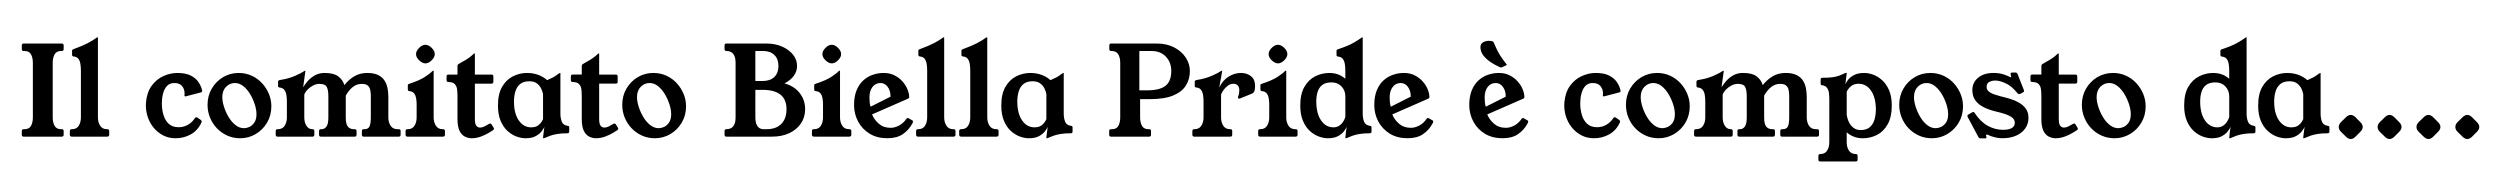 <svg version="1.1" viewBox="0.0 0.0 1288.667 100.0" fill="none" stroke="none" stroke-linecap="square" stroke-miterlimit="10" xmlns:xlink="http://www.w3.org/1999/xlink" xmlns="http://www.w3.org/2000/svg"><clipPath id="p.0"><path d="m0 0l1288.667 0l0 100.0l-1288.667 0l0 -100.0z" clip-rule="nonzero"/></clipPath><g clip-path="url(#p.0)"><path fill="#000000" fill-opacity="0.0" d="m0 0l1288.667 0l0 100.0l-1288.667 0z" fill-rule="evenodd"/><path fill="#000000" fill-opacity="0.0" d="m0 0l1300.661 0l0 96.945l-1300.661 0z" fill-rule="evenodd"/><path fill="#000000" d="m27.172 60.518q0 2.562 0.953 4.328q0.969 1.75 3.344 1.75l0.375 0q0.969 0 0.969 0.969l0 1.922q0 0.953 -0.969 0.953l-19.641 0q-0.969 0 -0.969 -0.953l0 -1.922q0 -0.969 0.969 -0.969l0.438 0q2.438 0 3.359 -1.75q0.938 -1.766 0.938 -4.328l0 -28.156q0 -2.562 -0.938 -4.312q-0.922 -1.766 -3.359 -1.766l-0.438 0q-0.969 0 -0.969 -0.969l0 -1.922q0 -0.953 0.969 -0.953l19.641 0q0.969 0 0.969 0.953l0 1.922q0 0.969 -0.969 0.969l-0.375 0q-2.375 0 -3.344 1.766q-0.953 1.75 -0.953 4.312l0 28.156zm28.157 6.078q0.969 0 0.969 0.969l0 1.922q0 0.953 -1.094 0.953l-18.109 0q-1.094 0 -1.094 -0.953l0 -1.922q0 -0.969 0.969 -0.969l0.125 0q2.375 0 3.484 -1.75q1.125 -1.766 1.125 -4.328l0 -24.0q0 -1.797 -0.234 -3.391q-0.219 -1.594 -0.984 -2.719q-0.766 -1.125 -2.562 -1.312q-0.766 -0.062 -0.766 -0.828l0 -2.188q0 -0.375 0.25 -0.5q0.266 -0.125 0.719 -0.328q4.531 -1.656 7.25 -3.094q2.734 -1.453 4.516 -2.797q0.125 -0.125 0.266 -0.125l0.188 0q0.125 0 0.125 0.125l0 41.094q0 2.562 1.156 4.359q1.156 1.781 3.516 1.781l0.188 0zm48.13 -4.797q0.516 0.391 0.516 0.828q0 0.125 -0.125 0.516q-1.859 4.094 -5.484 6.109q-3.609 2.016 -7.891 2.016q-3.594 0 -6.531 -1.562q-2.938 -1.562 -5.0 -4.188q-2.047 -2.625 -3.0 -5.891q-0.953 -3.266 -0.703 -6.719q0.453 -5.312 2.938 -8.703q2.5 -3.391 6.047 -4.984q3.562 -1.609 7.141 -1.609q4.234 0 6.844 1.281q2.625 1.281 4.031 3.328q1.422 2.047 1.922 4.281q0.062 0.25 0.062 0.453q0 0.516 -0.766 0.703l-7.359 1.922q-0.375 0.125 -0.578 0.125q-0.438 0 -0.438 -0.453q0 -0.25 0.031 -0.5q0.031 -0.266 0.031 -0.719q0 -2.047 -1.281 -3.641q-1.281 -1.594 -3.969 -1.594q-2.438 0 -3.844 1.531q-1.406 1.531 -2.016 3.938q-0.609 2.391 -0.609 5.016q0 3.141 0.828 5.953q0.844 2.812 2.719 4.578q1.891 1.766 5.156 1.766q2.562 0 4.734 -1.25q2.188 -1.25 3.594 -3.422q0.25 -0.453 0.766 -0.453q0.312 0 0.578 0.188l1.656 1.156zm19.589 -24.188q3.641 0 6.75 1.438q3.109 1.438 5.344 3.906q2.234 2.453 3.484 5.5q1.25 3.047 1.25 6.297q0 4.75 -2.234 8.5q-2.234 3.734 -5.891 5.875q-3.641 2.141 -7.938 2.141q-3.641 0 -6.719 -1.406q-3.078 -1.406 -5.344 -3.797q-2.266 -2.406 -3.516 -5.5q-1.25 -3.109 -1.25 -6.516q0 -4.672 2.172 -8.375q2.172 -3.719 5.812 -5.891q3.656 -2.172 8.078 -2.172zm2.75 28.469q1.219 0 2.688 -0.625q1.469 -0.641 2.594 -2.234q1.125 -1.609 1.125 -4.422q0 -2.25 -0.875 -4.969q-0.859 -2.719 -2.359 -5.25q-1.5 -2.531 -3.516 -4.156q-2.016 -1.625 -4.391 -1.625q-2.625 0 -4.547 1.953q-1.922 1.938 -1.922 5.328q0 2.188 0.859 4.938q0.875 2.75 2.375 5.281q1.5 2.531 3.547 4.156q2.062 1.625 4.422 1.625zm79.752 0.516q0.953 0 0.953 0.969l0 1.922q0 0.953 -0.953 0.953l-18.062 0q-0.953 0 -0.953 -0.953l0 -1.922q0 -0.969 0.953 -0.969l0.328 0q2.047 0 2.688 -1.5q0.641 -1.5 0.641 -4.578l0 -10.938q0 -1.734 -0.297 -3.172q-0.281 -1.438 -1.281 -2.297q-0.984 -0.875 -3.031 -0.875q-2.75 0 -4.828 1.734q-2.078 1.719 -3.484 4.344l0 11.203q0 3.516 1.109 4.797q1.125 1.281 2.984 1.281l0.5 0q0.969 0 0.969 0.969l0 1.922q0 0.953 -0.969 0.953l-17.406 0q-0.953 0 -0.953 -0.953l0 -1.922q0 -0.969 0.953 -0.969l0.453 0q1.344 0 2.359 -1.281q1.031 -1.281 1.031 -4.797l0 -10.938q0 -3.078 -0.797 -4.703q-0.797 -1.641 -3.812 -1.641q-1.594 0 -3.203 0.812q-1.594 0.797 -2.812 2.047q-1.219 1.234 -1.781 2.641l0 11.781q0 2.562 1.109 4.328q1.125 1.75 2.984 1.75l0.125 0q0.953 0 0.953 0.969l0 1.922q0 0.953 -0.953 0.953l-17.984 0q-0.969 0 -0.969 -0.953l0 -1.922q0 -0.969 0.969 -0.969l0.125 0q2.375 0 3.516 -1.75q1.156 -1.766 1.156 -4.328l0 -8.062q0 -1.734 -0.234 -3.328q-0.219 -1.594 -1.016 -2.719q-0.797 -1.125 -2.594 -1.312q-0.703 -0.062 -0.703 -0.828l0 -2.188q0 -0.625 0.906 -0.828q4.609 -0.703 7.891 -2.172q3.297 -1.469 4.578 -2.375q0.328 -0.25 0.516 -0.25l0.062 0q0.125 0 0.125 0.125q0 0.125 -0.062 0.516l-1.078 7.875q0.891 -1.469 2.359 -3.172q1.469 -1.703 3.641 -2.938q2.188 -1.25 5.062 -1.25q4.734 0 7.031 1.766q2.312 1.75 3.156 4.5q2.172 -2.812 5.078 -4.531q2.922 -1.734 6.688 -1.734q3.453 0 5.594 1.062q2.156 1.047 3.297 2.812q1.156 1.75 1.578 3.969q0.422 2.203 0.422 4.5l0 10.562q0 2.562 1.172 4.328q1.188 1.75 3.5 1.75l0.703 0zm22.835 0q0.969 0 0.969 0.969l0 1.922q0 0.953 -1.094 0.953l-18.109 0q-1.094 0 -1.094 -0.953l0 -1.922q0 -0.969 0.969 -0.969l0.125 0q2.375 0 3.484 -1.75q1.125 -1.766 1.125 -4.328l0 -6.781q0 -1.469 -0.234 -2.938q-0.219 -1.484 -0.984 -2.562q-0.766 -1.094 -2.562 -1.281q-0.766 -0.062 -0.766 -0.828l0 -2.188q0 -0.375 0.25 -0.531q0.266 -0.172 0.719 -0.297q5.047 -1.656 7.766 -3.422q2.719 -1.766 4.0 -3.109q0.125 -0.125 0.266 -0.125l0.188 0q0.125 0 0.125 0.125l0 23.875q0 2.562 1.156 4.359q1.156 1.781 3.516 1.781l0.188 0zm-9.141 -43.516q1.656 0 3.266 1.594q1.594 1.609 1.594 3.203q0 1.609 -1.594 3.203q-1.609 1.594 -3.266 1.594q-1.547 0 -3.203 -1.594q-1.594 -1.531 -1.594 -3.203q0 -1.594 1.594 -3.203q1.594 -1.594 3.203 -1.594zm35.194 42.75q0.188 0.25 0.188 0.578q0 0.391 -0.5 0.703l-1.922 1.219q-1.734 1.078 -4.172 2.016q-2.422 0.922 -4.859 0.922q-1.922 0 -3.625 -0.891q-1.688 -0.891 -2.719 -3.031q-1.016 -2.156 -1.016 -5.938l0 -11.828q0 -1.734 -0.188 -3.422q-0.188 -1.703 -1.188 -2.781q-0.984 -1.094 -3.297 -1.094q-0.953 0 -0.953 -0.969l0 -1.922q0 -0.953 0.953 -0.953l4.672 0l0 -4.281q0 -0.844 0.578 -1.156q1.406 -0.766 3.703 -2.141q2.312 -1.375 4.109 -3.172q0.125 -0.125 0.312 -0.125l0.125 0q0.141 0 0.141 0.188l0 10.688l8.562 0q0.969 0 0.969 0.953l0 2.766q0 0.953 -0.969 0.953l-8.562 0l0 18.297q0 2.5 0.766 3.438q0.766 0.922 1.922 0.922q1.078 0 2.297 -0.609q1.219 -0.609 2.234 -1.25q0.453 -0.25 0.719 -0.25q0.375 0 0.703 0.516l1.016 1.656zm34.431 -7.234q0 2.312 0.703 4.141q0.703 1.812 3.078 2.141q0.766 0.062 0.766 0.828l0 2.109q0 0.891 -0.953 0.891q-3.141 0 -5.219 0.359q-2.078 0.344 -3.594 0.891q-1.5 0.547 -2.969 1.188q-0.266 0.125 -0.453 0.125l-0.188 0q-0.125 0 -0.125 -0.25q0 -0.266 0.125 -1.25q0.125 -0.984 0.281 -2.234q0.172 -1.25 0.297 -2.156q-0.328 0.844 -1.391 2.25q-1.047 1.406 -3.062 2.531q-2.016 1.109 -5.281 1.109q-2.172 0 -4.641 -0.891q-2.453 -0.891 -4.641 -2.875q-2.172 -1.984 -3.547 -5.219q-1.375 -3.234 -1.375 -7.906q0 -5.953 2.141 -9.625q2.141 -3.688 5.562 -5.406q3.438 -1.734 7.266 -1.734q3.141 0 5.766 0.969q2.625 0.953 4.609 2.734q1.656 -0.703 2.844 -1.312q1.188 -0.609 2.016 -1.25q0.328 -0.25 0.672 -0.5q0.359 -0.266 0.797 -0.516q0.203 -0.125 0.328 -0.125l0.062 0q0.125 0 0.125 0.125l0 20.859zm-8.953 -10.047q-0.203 -1.281 -0.938 -2.844q-0.734 -1.562 -2.203 -2.688q-1.469 -1.125 -3.969 -1.125q-3.078 0 -4.812 1.516q-1.719 1.5 -2.391 3.875q-0.672 2.359 -0.672 5.047q0 6.141 2.469 9.734q2.469 3.578 6.375 3.578q2.297 0 3.609 -0.984q1.312 -1.0 1.891 -2.016q0.578 -1.031 0.641 -1.234l0 -12.859zm38.586 17.281q0.188 0.25 0.188 0.578q0 0.391 -0.5 0.703l-1.922 1.219q-1.734 1.078 -4.172 2.016q-2.422 0.922 -4.859 0.922q-1.922 0 -3.625 -0.891q-1.688 -0.891 -2.719 -3.031q-1.016 -2.156 -1.016 -5.938l0 -11.828q0 -1.734 -0.188 -3.422q-0.188 -1.703 -1.188 -2.781q-0.984 -1.094 -3.297 -1.094q-0.953 0 -0.953 -0.969l0 -1.922q0 -0.953 0.953 -0.953l4.672 0l0 -4.281q0 -0.844 0.578 -1.156q1.406 -0.766 3.703 -2.141q2.312 -1.375 4.109 -3.172q0.125 -0.125 0.312 -0.125l0.125 0q0.141 0 0.141 0.188l0 10.688l8.562 0q0.969 0 0.969 0.953l0 2.766q0 0.953 -0.969 0.953l-8.562 0l0 18.297q0 2.5 0.766 3.438q0.766 0.922 1.922 0.922q1.078 0 2.297 -0.609q1.219 -0.609 2.234 -1.25q0.453 -0.25 0.719 -0.25q0.375 0 0.703 0.516l1.016 1.656zm18.306 -28.219q3.641 0 6.75 1.438q3.109 1.438 5.344 3.906q2.234 2.453 3.484 5.5q1.25 3.047 1.25 6.297q0 4.75 -2.234 8.5q-2.234 3.734 -5.891 5.875q-3.641 2.141 -7.938 2.141q-3.641 0 -6.719 -1.406q-3.078 -1.406 -5.344 -3.797q-2.266 -2.406 -3.516 -5.5q-1.25 -3.109 -1.25 -6.516q0 -4.672 2.172 -8.375q2.172 -3.719 5.812 -5.891q3.656 -2.172 8.078 -2.172zm2.75 28.469q1.219 0 2.688 -0.625q1.469 -0.641 2.594 -2.234q1.125 -1.609 1.125 -4.422q0 -2.25 -0.875 -4.969q-0.859 -2.719 -2.359 -5.25q-1.5 -2.531 -3.516 -4.156q-2.016 -1.625 -4.391 -1.625q-2.625 0 -4.547 1.953q-1.922 1.938 -1.922 5.328q0 2.188 0.859 4.938q0.875 2.75 2.375 5.281q1.5 2.531 3.547 4.156q2.062 1.625 4.422 1.625zm55.486 -43.641q4.484 0 8.031 1.547q3.562 1.531 5.672 4.156q2.109 2.609 2.109 5.875q0 2.766 -1.672 5.062q-1.656 2.297 -4.797 3.906q5.0 1.406 7.812 4.969q2.812 3.547 2.812 8.344q0 4.156 -2.172 7.359q-2.172 3.203 -6.016 5.0q-3.844 1.781 -8.891 1.781l-23.5 0q-0.953 0 -0.953 -0.953l0 -1.922q0 -0.969 0.953 -0.969q4.734 0 4.734 -6.078l0 -28.156q0 -6.078 -4.734 -6.078q-0.953 0 -0.953 -0.969l0 -1.922q0 -0.953 0.953 -0.953l20.609 0zm-2.047 19.328q3.969 0 6.109 -2.047q2.156 -2.047 2.156 -5.703q0 -3.641 -2.125 -5.688q-2.109 -2.047 -5.875 -2.047l-3.906 0l0 15.484l3.641 0zm2.172 24.828q4.875 0 7.562 -2.719q2.688 -2.719 2.688 -7.578q0 -9.984 -12.359 -9.984l-3.703 0l0 14.203q0 2.953 1.078 4.516q1.094 1.562 3.141 1.562l1.594 0zm42.688 0q0.969 0 0.969 0.969l0 1.922q0 0.953 -1.094 0.953l-18.109 0q-1.094 0 -1.094 -0.953l0 -1.922q0 -0.969 0.969 -0.969l0.125 0q2.375 0 3.484 -1.75q1.125 -1.766 1.125 -4.328l0 -6.781q0 -1.469 -0.234 -2.938q-0.219 -1.484 -0.984 -2.562q-0.766 -1.094 -2.562 -1.281q-0.766 -0.062 -0.766 -0.828l0 -2.188q0 -0.375 0.25 -0.531q0.266 -0.172 0.719 -0.297q5.047 -1.656 7.766 -3.422q2.719 -1.766 4.0 -3.109q0.125 -0.125 0.266 -0.125l0.188 0q0.125 0 0.125 0.125l0 23.875q0 2.562 1.156 4.359q1.156 1.781 3.516 1.781l0.188 0zm-9.141 -43.516q1.656 0 3.266 1.594q1.594 1.609 1.594 3.203q0 1.609 -1.594 3.203q-1.609 1.594 -3.266 1.594q-1.547 0 -3.203 -1.594q-1.594 -1.531 -1.594 -3.203q0 -1.594 1.594 -3.203q1.594 -1.594 3.203 -1.594zm20.798 35.906q1.078 2.688 3.484 4.797q2.406 2.109 6.109 2.109q2.047 0 4.281 -1.141q2.25 -1.156 3.906 -3.594q0.203 -0.312 0.516 -0.312q0.328 0 0.672 0.188q0.359 0.188 1.891 1.094q0.25 0.188 0.25 0.5q0 0.453 -0.375 1.094q-1.797 3.328 -4.875 5.438q-3.062 2.109 -7.984 2.109q-5.312 0 -9.156 -2.359q-3.844 -2.375 -5.922 -6.281q-2.078 -3.906 -2.078 -8.5q0 -4.422 1.312 -7.594q1.312 -3.172 3.484 -5.109q2.172 -1.953 4.891 -2.875q2.734 -0.938 5.547 -0.938q3.203 0 5.625 1.25q2.438 1.234 4.125 3.156q1.703 1.922 2.562 4.078q0.875 2.141 0.875 3.984q0 0.516 -0.578 0.781l-18.562 8.125zm9.531 -9.156q0 -3.078 -1.469 -5.047q-1.469 -1.984 -3.719 -1.984q-2.625 0 -4.156 2.078q-1.531 2.078 -1.531 5.203q0 0.969 0.094 2.375q0.094 1.406 0.484 2.562l10.297 -5.188zm32.507 16.766q0.969 0 0.969 0.969l0 1.922q0 0.953 -1.094 0.953l-18.109 0q-1.094 0 -1.094 -0.953l0 -1.922q0 -0.969 0.969 -0.969l0.125 0q2.375 0 3.484 -1.75q1.125 -1.766 1.125 -4.328l0 -24.0q0 -1.797 -0.234 -3.391q-0.219 -1.594 -0.984 -2.719q-0.766 -1.125 -2.562 -1.312q-0.766 -0.062 -0.766 -0.828l0 -2.188q0 -0.375 0.25 -0.5q0.266 -0.125 0.719 -0.328q4.531 -1.656 7.25 -3.094q2.734 -1.453 4.516 -2.797q0.125 -0.125 0.266 -0.125l0.188 0q0.125 0 0.125 0.125l0 41.094q0 2.562 1.156 4.359q1.156 1.781 3.516 1.781l0.188 0zm22.208 0q0.969 0 0.969 0.969l0 1.922q0 0.953 -1.094 0.953l-18.109 0q-1.094 0 -1.094 -0.953l0 -1.922q0 -0.969 0.969 -0.969l0.125 0q2.375 0 3.484 -1.75q1.125 -1.766 1.125 -4.328l0 -24.0q0 -1.797 -0.234 -3.391q-0.219 -1.594 -0.984 -2.719q-0.766 -1.125 -2.562 -1.312q-0.766 -0.062 -0.766 -0.828l0 -2.188q0 -0.375 0.25 -0.5q0.266 -0.125 0.719 -0.328q4.531 -1.656 7.25 -3.094q2.734 -1.453 4.516 -2.797q0.125 -0.125 0.266 -0.125l0.188 0q0.125 0 0.125 0.125l0 41.094q0 2.562 1.156 4.359q1.156 1.781 3.516 1.781l0.188 0zm34.564 -8.0q0 2.312 0.703 4.141q0.703 1.812 3.078 2.141q0.766 0.062 0.766 0.828l0 2.109q0 0.891 -0.953 0.891q-3.141 0 -5.219 0.359q-2.078 0.344 -3.594 0.891q-1.5 0.547 -2.969 1.188q-0.266 0.125 -0.453 0.125l-0.188 0q-0.125 0 -0.125 -0.25q0 -0.266 0.125 -1.25q0.125 -0.984 0.281 -2.234q0.172 -1.25 0.297 -2.156q-0.328 0.844 -1.391 2.25q-1.047 1.406 -3.062 2.531q-2.016 1.109 -5.281 1.109q-2.172 0 -4.641 -0.891q-2.453 -0.891 -4.641 -2.875q-2.172 -1.984 -3.547 -5.219q-1.375 -3.234 -1.375 -7.906q0 -5.953 2.141 -9.625q2.141 -3.688 5.562 -5.406q3.438 -1.734 7.266 -1.734q3.141 0 5.766 0.969q2.625 0.953 4.609 2.734q1.656 -0.703 2.844 -1.312q1.188 -0.609 2.016 -1.25q0.328 -0.25 0.672 -0.5q0.359 -0.266 0.797 -0.516q0.203 -0.125 0.328 -0.125l0.062 0q0.125 0 0.125 0.125l0 20.859zm-8.953 -10.047q-0.203 -1.281 -0.938 -2.844q-0.734 -1.562 -2.203 -2.688q-1.469 -1.125 -3.969 -1.125q-3.078 0 -4.812 1.516q-1.719 1.5 -2.391 3.875q-0.672 2.359 -0.672 5.047q0 6.141 2.469 9.734q2.469 3.578 6.375 3.578q2.297 0 3.609 -0.984q1.312 -1.0 1.891 -2.016q0.578 -1.031 0.641 -1.234l0 -12.859zm48.319 11.969q0 2.562 0.953 4.328q0.969 1.75 3.328 1.75l0.391 0q0.953 0 0.953 0.969l0 1.922q0 0.953 -0.953 0.953l-19.656 0q-0.953 0 -0.953 -0.953l0 -1.922q0 -0.969 0.953 -0.969l0.453 0q2.438 0 3.359 -1.75q0.922 -1.766 0.922 -4.328l0 -28.156q0 -2.625 -1.0 -4.344q-0.984 -1.734 -3.594 -1.734l-0.078 0q-0.953 0 -0.953 -0.969l0 -1.922q0 -0.953 0.953 -0.953l23.5 0q5.172 0 9.016 2.016q3.844 2.016 5.953 5.25q2.109 3.234 2.109 6.875q0 4.094 -1.984 7.391q-1.984 3.297 -6.531 5.219q-4.531 1.922 -12.344 1.922l-4.797 0l0 9.406zm3.703 -13.953q6.406 0 9.375 -2.328q2.984 -2.344 2.984 -7.656q0 -4.406 -2.75 -7.344q-2.75 -2.953 -7.562 -2.953l-6.141 0l0 20.281l4.094 0zm37.059 -1.406q1.734 -3.703 4.797 -5.625q3.078 -1.922 6.469 -1.922q3.016 0 5.125 1.672q2.109 1.656 2.109 4.922q0 1.406 -0.266 2.5q-0.25 1.078 -1.406 1.594l-6.016 2.422q-0.375 0.141 -0.562 0.141q-0.578 0 -0.578 -0.578q0 -0.203 0.125 -0.578q0.375 -0.891 0.469 -1.719q0.109 -0.844 0.109 -1.484q0 -1.719 -0.875 -2.516q-0.859 -0.812 -2.141 -0.812q-1.469 0 -2.75 0.906q-1.281 0.891 -2.25 2.172q-0.953 1.281 -1.391 2.484l0 11.781q0 2.562 1.141 4.328q1.156 1.75 3.531 1.75l0.125 0q0.953 0 0.953 0.969l0 1.922q0 0.953 -0.953 0.953l-18.625 0q-0.969 0 -0.969 -0.953l0 -1.922q0 -0.969 0.969 -0.969l0.125 0q2.375 0 3.516 -1.75q1.156 -1.766 1.156 -4.328l0 -8.062q0 -1.734 -0.234 -3.328q-0.219 -1.594 -0.984 -2.719q-0.766 -1.125 -2.562 -1.312q-0.766 -0.062 -0.766 -0.828l0 -2.188q0 -0.625 0.969 -0.828q4.547 -0.703 7.969 -2.234q3.422 -1.531 4.641 -2.438q0.188 -0.125 0.312 -0.125l0.125 0q0.125 0 0.125 0.125q0 0.062 -0.156 0.969q-0.156 0.891 -0.391 2.266q-0.219 1.375 -0.516 2.812q-0.281 1.438 -0.469 2.531zm39.42 21.438q0.969 0 0.969 0.969l0 1.922q0 0.953 -1.094 0.953l-18.109 0q-1.094 0 -1.094 -0.953l0 -1.922q0 -0.969 0.969 -0.969l0.125 0q2.375 0 3.484 -1.75q1.125 -1.766 1.125 -4.328l0 -6.781q0 -1.469 -0.234 -2.938q-0.219 -1.484 -0.984 -2.562q-0.766 -1.094 -2.562 -1.281q-0.766 -0.062 -0.766 -0.828l0 -2.188q0 -0.375 0.25 -0.531q0.266 -0.172 0.719 -0.297q5.047 -1.656 7.766 -3.422q2.719 -1.766 4.0 -3.109q0.125 -0.125 0.266 -0.125l0.188 0q0.125 0 0.125 0.125l0 23.875q0 2.562 1.156 4.359q1.156 1.781 3.516 1.781l0.188 0zm-9.141 -43.516q1.656 0 3.266 1.594q1.594 1.609 1.594 3.203q0 1.609 -1.594 3.203q-1.609 1.594 -3.266 1.594q-1.547 0 -3.203 -1.594q-1.594 -1.531 -1.594 -3.203q0 -1.594 1.594 -3.203q1.594 -1.594 3.203 -1.594zm43.705 35.516q0 2.312 0.703 4.141q0.703 1.812 3.078 2.141q0.766 0.062 0.766 0.828l0 2.109q0 0.891 -0.953 0.891q-3.141 0 -5.219 0.359q-2.078 0.344 -3.594 0.891q-1.5 0.547 -2.969 1.188q-0.266 0.125 -0.453 0.125l-0.125 0q-0.188 0 -0.188 -0.188q0.125 -1.469 0.281 -2.875q0.156 -1.406 0.422 -2.828q-0.328 0.844 -1.391 2.25q-1.047 1.406 -3.062 2.531q-2.016 1.109 -5.281 1.109q-2.172 0 -4.641 -0.891q-2.453 -0.891 -4.641 -2.875q-2.172 -1.984 -3.547 -5.219q-1.375 -3.234 -1.375 -7.906q0 -5.953 2.141 -9.625q2.141 -3.688 5.562 -5.406q3.438 -1.734 7.266 -1.734q4.875 0 8.266 3.0l0 -4.094q0 -1.719 -0.234 -3.312q-0.219 -1.609 -0.984 -2.734q-0.766 -1.125 -2.562 -1.312q-0.766 -0.062 -0.766 -0.828l0 -2.172q0 -0.391 0.25 -0.547q0.266 -0.156 0.703 -0.297q5.062 -1.656 7.906 -3.312q2.844 -1.672 4.125 -2.641q0.203 -0.125 0.328 -0.125l0.062 0q0.125 0 0.125 0.125l0 39.234zm-8.953 -8.891q0 -3.016 -1.953 -5.125q-1.953 -2.109 -5.156 -2.109q-3.078 0 -4.812 1.344q-1.719 1.344 -2.391 3.594q-0.672 2.234 -0.672 4.922q0 6.141 2.469 9.734q2.469 3.578 6.375 3.578q1.719 0 3.0 -0.859q1.281 -0.875 2.078 -2.156q0.797 -1.281 1.062 -2.422l0 -10.5zm24.191 9.281q1.078 2.688 3.484 4.797q2.406 2.109 6.109 2.109q2.047 0 4.281 -1.141q2.25 -1.156 3.906 -3.594q0.203 -0.312 0.516 -0.312q0.328 0 0.672 0.188q0.359 0.188 1.891 1.094q0.25 0.188 0.25 0.5q0 0.453 -0.375 1.094q-1.797 3.328 -4.875 5.438q-3.062 2.109 -7.984 2.109q-5.312 0 -9.156 -2.359q-3.844 -2.375 -5.922 -6.281q-2.078 -3.906 -2.078 -8.5q0 -4.422 1.312 -7.594q1.312 -3.172 3.484 -5.109q2.172 -1.953 4.891 -2.875q2.734 -0.938 5.547 -0.938q3.203 0 5.625 1.25q2.438 1.234 4.125 3.156q1.703 1.922 2.562 4.078q0.875 2.141 0.875 3.984q0 0.516 -0.578 0.781l-18.562 8.125zm9.531 -9.156q0 -3.078 -1.469 -5.047q-1.469 -1.984 -3.719 -1.984q-2.625 0 -4.156 2.078q-1.531 2.078 -1.531 5.203q0 0.969 0.094 2.375q0.094 1.406 0.484 2.562l10.297 -5.188zm39.429 9.156q1.078 2.688 3.484 4.797q2.406 2.109 6.109 2.109q2.047 0 4.281 -1.141q2.25 -1.156 3.906 -3.594q0.203 -0.312 0.516 -0.312q0.328 0 0.672 0.188q0.359 0.188 1.891 1.094q0.25 0.188 0.25 0.5q0 0.453 -0.375 1.094q-1.797 3.328 -4.875 5.438q-3.062 2.109 -7.984 2.109q-5.312 0 -9.156 -2.359q-3.844 -2.375 -5.922 -6.281q-2.078 -3.906 -2.078 -8.5q0 -4.422 1.312 -7.594q1.312 -3.172 3.484 -5.109q2.172 -1.953 4.891 -2.875q2.734 -0.938 5.547 -0.938q3.203 0 5.625 1.25q2.438 1.234 4.125 3.156q1.703 1.922 2.562 4.078q0.875 2.141 0.875 3.984q0 0.516 -0.578 0.781l-18.562 8.125zm9.531 -9.156q0 -3.078 -1.469 -5.047q-1.469 -1.984 -3.719 -1.984q-2.625 0 -4.156 2.078q-1.531 2.078 -1.531 5.203q0 0.969 0.094 2.375q0.094 1.406 0.484 2.562l10.297 -5.188zm0.641 -16.375l-2.359 1.141q-0.391 0.203 -0.641 0.203q-0.25 0 -0.547 -0.125q-0.281 -0.141 -0.609 -0.266q-1.984 -0.891 -4.188 -2.328q-2.203 -1.453 -3.781 -3.406q-1.562 -1.953 -1.562 -4.375q0 -1.672 1.344 -2.469q1.344 -0.797 3.141 -0.797q0.703 0 1.406 0.156q0.703 0.156 0.953 0.734q0.906 2.047 1.672 3.688q0.766 1.625 1.938 3.422q1.188 1.797 3.234 4.422zm57.788 28.344q0.516 0.391 0.516 0.828q0 0.125 -0.125 0.516q-1.859 4.094 -5.484 6.109q-3.609 2.016 -7.891 2.016q-3.594 0 -6.531 -1.562q-2.938 -1.562 -5.0 -4.188q-2.047 -2.625 -3.0 -5.891q-0.953 -3.266 -0.703 -6.719q0.453 -5.312 2.938 -8.703q2.5 -3.391 6.047 -4.984q3.562 -1.609 7.141 -1.609q4.234 0 6.844 1.281q2.625 1.281 4.031 3.328q1.422 2.047 1.922 4.281q0.062 0.25 0.062 0.453q0 0.516 -0.766 0.703l-7.359 1.922q-0.375 0.125 -0.578 0.125q-0.438 0 -0.438 -0.453q0 -0.25 0.031 -0.5q0.031 -0.266 0.031 -0.719q0 -2.047 -1.281 -3.641q-1.281 -1.594 -3.969 -1.594q-2.438 0 -3.844 1.531q-1.406 1.531 -2.016 3.938q-0.609 2.391 -0.609 5.016q0 3.141 0.828 5.953q0.844 2.812 2.719 4.578q1.891 1.766 5.156 1.766q2.562 0 4.734 -1.25q2.188 -1.25 3.594 -3.422q0.25 -0.453 0.766 -0.453q0.312 0 0.578 0.188l1.656 1.156zm19.589 -24.188q3.641 0 6.75 1.438q3.109 1.438 5.344 3.906q2.234 2.453 3.484 5.5q1.25 3.047 1.25 6.297q0 4.75 -2.234 8.5q-2.234 3.734 -5.891 5.875q-3.641 2.141 -7.938 2.141q-3.641 0 -6.719 -1.406q-3.078 -1.406 -5.344 -3.797q-2.266 -2.406 -3.516 -5.5q-1.25 -3.109 -1.25 -6.516q0 -4.672 2.172 -8.375q2.172 -3.719 5.812 -5.891q3.656 -2.172 8.078 -2.172zm2.75 28.469q1.219 0 2.688 -0.625q1.469 -0.641 2.594 -2.234q1.125 -1.609 1.125 -4.422q0 -2.25 -0.875 -4.969q-0.859 -2.719 -2.359 -5.25q-1.5 -2.531 -3.516 -4.156q-2.016 -1.625 -4.391 -1.625q-2.625 0 -4.547 1.953q-1.922 1.938 -1.922 5.328q0 2.188 0.859 4.938q0.875 2.75 2.375 5.281q1.5 2.531 3.547 4.156q2.062 1.625 4.422 1.625zm79.752 0.516q0.953 0 0.953 0.969l0 1.922q0 0.953 -0.953 0.953l-18.062 0q-0.953 0 -0.953 -0.953l0 -1.922q0 -0.969 0.953 -0.969l0.328 0q2.047 0 2.688 -1.5q0.641 -1.5 0.641 -4.578l0 -10.938q0 -1.734 -0.297 -3.172q-0.281 -1.438 -1.281 -2.297q-0.984 -0.875 -3.031 -0.875q-2.75 0 -4.828 1.734q-2.078 1.719 -3.484 4.344l0 11.203q0 3.516 1.109 4.797q1.125 1.281 2.984 1.281l0.5 0q0.969 0 0.969 0.969l0 1.922q0 0.953 -0.969 0.953l-17.406 0q-0.953 0 -0.953 -0.953l0 -1.922q0 -0.969 0.953 -0.969l0.453 0q1.344 0 2.359 -1.281q1.031 -1.281 1.031 -4.797l0 -10.938q0 -3.078 -0.797 -4.703q-0.797 -1.641 -3.812 -1.641q-1.594 0 -3.203 0.812q-1.594 0.797 -2.812 2.047q-1.219 1.234 -1.781 2.641l0 11.781q0 2.562 1.109 4.328q1.125 1.75 2.984 1.75l0.125 0q0.953 0 0.953 0.969l0 1.922q0 0.953 -0.953 0.953l-17.984 0q-0.969 0 -0.969 -0.953l0 -1.922q0 -0.969 0.969 -0.969l0.125 0q2.375 0 3.516 -1.75q1.156 -1.766 1.156 -4.328l0 -8.062q0 -1.734 -0.234 -3.328q-0.219 -1.594 -1.016 -2.719q-0.797 -1.125 -2.594 -1.312q-0.703 -0.062 -0.703 -0.828l0 -2.188q0 -0.625 0.906 -0.828q4.609 -0.703 7.891 -2.172q3.297 -1.469 4.578 -2.375q0.328 -0.25 0.516 -0.25l0.062 0q0.125 0 0.125 0.125q0 0.125 -0.062 0.516l-1.078 7.875q0.891 -1.469 2.359 -3.172q1.469 -1.703 3.641 -2.938q2.188 -1.25 5.062 -1.25q4.734 0 7.031 1.766q2.312 1.75 3.156 4.5q2.172 -2.812 5.078 -4.531q2.922 -1.734 6.688 -1.734q3.453 0 5.594 1.062q2.156 1.047 3.297 2.812q1.156 1.75 1.578 3.969q0.422 2.203 0.422 4.5l0 10.562q0 2.562 1.172 4.328q1.188 1.75 3.5 1.75l0.703 0zm14.525 -23.172q0.375 -0.891 1.391 -2.266q1.031 -1.375 3.078 -2.453q2.062 -1.094 5.312 -1.094q2.188 0 4.609 0.891q2.438 0.891 4.609 2.875q2.188 1.984 3.562 5.188q1.375 3.203 1.375 7.875q0 5.891 -2.125 9.641q-2.109 3.734 -5.5 5.469q-3.391 1.719 -7.297 1.719q-4.859 0 -8.312 -3.062l0 5.109q0 2.562 1.141 4.312q1.156 1.766 3.531 1.766q0.953 0 0.953 0.969l0 1.922q0 0.953 -0.953 0.953l-18.312 0q-0.953 0 -0.953 -0.953l0 -1.922q0 -0.969 1.016 -0.969q2.375 0 3.484 -1.766q1.125 -1.75 1.125 -4.312l0 -22.016q0 -1.719 -0.188 -3.312q-0.188 -1.609 -1.0 -2.719q-0.797 -1.125 -2.578 -1.328q-0.453 -0.062 -0.578 -0.281q-0.125 -0.234 -0.125 -0.547l0 -2.172q0 -0.844 0.891 -0.844q3.203 0 5.25 -0.281q2.047 -0.281 3.547 -0.859q1.5 -0.578 2.984 -1.281q0.188 -0.125 0.344 -0.125q0.156 0 0.234 0l0.062 0q0.125 0 0.125 0.188q0 0.062 -0.031 0.328q-0.031 0.25 -0.172 1.438q-0.125 1.172 -0.5 3.922zm0.703 15.625q0.25 1.984 1.109 3.844q0.875 1.844 2.406 3.0q1.531 1.156 3.656 1.156q3.062 0 4.781 -1.531q1.734 -1.547 2.406 -3.969q0.672 -2.438 0.672 -5.062q0 -6.141 -2.469 -9.719q-2.453 -3.594 -6.422 -3.594q-2.562 0 -4.125 1.438q-1.562 1.438 -2.016 2.781l0 11.656zm43.134 -21.438q3.641 0 6.75 1.438q3.109 1.438 5.344 3.906q2.234 2.453 3.484 5.5q1.25 3.047 1.25 6.297q0 4.75 -2.234 8.5q-2.234 3.734 -5.891 5.875q-3.641 2.141 -7.938 2.141q-3.641 0 -6.719 -1.406q-3.078 -1.406 -5.344 -3.797q-2.266 -2.406 -3.516 -5.5q-1.25 -3.109 -1.25 -6.516q0 -4.672 2.172 -8.375q2.172 -3.719 5.812 -5.891q3.656 -2.172 8.078 -2.172zm2.75 28.469q1.219 0 2.688 -0.625q1.469 -0.641 2.594 -2.234q1.125 -1.609 1.125 -4.422q0 -2.25 -0.875 -4.969q-0.859 -2.719 -2.359 -5.25q-1.5 -2.531 -3.516 -4.156q-2.016 -1.625 -4.391 -1.625q-2.625 0 -4.547 1.953q-1.922 1.938 -1.922 5.328q0 2.188 0.859 4.938q0.875 2.75 2.375 5.281q1.5 2.531 3.547 4.156q2.062 1.625 4.422 1.625zm43.643 -17.719q-0.375 0.188 -0.641 0.188q-0.438 0 -0.828 -0.453q-2.875 -3.641 -6.016 -5.109q-3.141 -1.469 -5.438 -1.469q-1.656 0 -3.078 0.703q-1.406 0.703 -1.406 2.562q0 1.406 1.047 2.328q1.062 0.922 2.719 1.5q1.672 0.578 3.406 1.031q2.5 0.578 5.016 1.344q2.531 0.766 4.641 2.016q2.125 1.25 3.438 3.109q1.312 1.844 1.312 4.672q0 3.0 -1.641 5.375q-1.625 2.359 -4.641 3.734q-3.0 1.375 -7.172 1.375q-1.984 0 -3.875 -0.484q-1.875 -0.469 -3.547 -1.234q-0.375 -0.203 -0.578 -0.203q-0.438 0 -0.438 0.453q0 0.125 0.125 0.516q0.125 0.375 0.125 0.516q0 0.5 -0.766 0.5l-2.297 0q-0.703 0 -1.094 -0.641l-5.5 -10.297q-0.203 -0.391 -0.203 -0.578q0 -0.453 0.516 -0.766l1.984 -1.156q0.391 -0.188 0.578 -0.188q0.391 0 0.703 0.578q3.141 4.672 6.875 6.656q3.75 1.984 7.656 1.984q6.141 0 6.141 -3.656q0 -1.656 -1.5 -2.75q-1.5 -1.094 -3.719 -1.797q-2.203 -0.703 -4.438 -1.203q-4.109 -1.031 -6.547 -2.344q-2.422 -1.312 -3.641 -2.812q-1.219 -1.5 -1.641 -3.0q-0.406 -1.516 -0.406 -2.922q0 -3.844 2.938 -6.328q2.953 -2.5 8.016 -2.5q3.0 0 5.297 0.797q2.312 0.797 3.203 1.312q0.266 0.125 0.391 0.125q0.188 0 0.188 -0.25q0 -0.203 -0.188 -0.766q-0.062 -0.328 -0.094 -0.484q-0.031 -0.156 -0.031 -0.297q0 -0.641 0.828 -0.641l1.672 0q0.828 0 1.078 0.719l3.203 8.125q0.188 0.375 0.188 0.641q0 0.438 -0.5 0.703l-1.422 0.766zm29.444 17.469q0.188 0.25 0.188 0.578q0 0.391 -0.5 0.703l-1.922 1.219q-1.734 1.078 -4.172 2.016q-2.422 0.922 -4.859 0.922q-1.922 0 -3.625 -0.891q-1.688 -0.891 -2.719 -3.031q-1.016 -2.156 -1.016 -5.938l0 -11.828q0 -1.734 -0.188 -3.422q-0.188 -1.703 -1.188 -2.781q-0.984 -1.094 -3.297 -1.094q-0.953 0 -0.953 -0.969l0 -1.922q0 -0.953 0.953 -0.953l4.672 0l0 -4.281q0 -0.844 0.578 -1.156q1.406 -0.766 3.703 -2.141q2.312 -1.375 4.109 -3.172q0.125 -0.125 0.312 -0.125l0.125 0q0.141 0 0.141 0.188l0 10.688l8.562 0q0.969 0 0.969 0.953l0 2.766q0 0.953 -0.969 0.953l-8.562 0l0 18.297q0 2.5 0.766 3.438q0.766 0.922 1.922 0.922q1.078 0 2.297 -0.609q1.219 -0.609 2.234 -1.25q0.453 -0.25 0.719 -0.25q0.375 0 0.703 0.516l1.016 1.656zm18.306 -28.219q3.641 0 6.75 1.438q3.109 1.438 5.344 3.906q2.234 2.453 3.484 5.5q1.25 3.047 1.25 6.297q0 4.75 -2.234 8.5q-2.234 3.734 -5.891 5.875q-3.641 2.141 -7.938 2.141q-3.641 0 -6.719 -1.406q-3.078 -1.406 -5.344 -3.797q-2.266 -2.406 -3.516 -5.5q-1.25 -3.109 -1.25 -6.516q0 -4.672 2.172 -8.375q2.172 -3.719 5.812 -5.891q3.656 -2.172 8.078 -2.172zm2.75 28.469q1.219 0 2.688 -0.625q1.469 -0.641 2.594 -2.234q1.125 -1.609 1.125 -4.422q0 -2.25 -0.875 -4.969q-0.859 -2.719 -2.359 -5.25q-1.5 -2.531 -3.516 -4.156q-2.016 -1.625 -4.391 -1.625q-2.625 0 -4.547 1.953q-1.922 1.938 -1.922 5.328q0 2.188 0.859 4.938q0.875 2.75 2.375 5.281q1.5 2.531 3.547 4.156q2.062 1.625 4.422 1.625z" fill-rule="nonzero"/><path fill="#000000" d="m1158.052 58.596q0 2.312 0.703 4.141q0.703 1.812 3.078 2.141q0.766 0.062 0.766 0.828l0 2.109q0 0.891 -0.953 0.891q-3.141 0 -5.219 0.359q-2.078 0.344 -3.594 0.891q-1.5 0.547 -2.969 1.188q-0.266 0.125 -0.453 0.125l-0.125 0q-0.188 0 -0.188 -0.188q0.125 -1.469 0.281 -2.875q0.156 -1.406 0.422 -2.828q-0.328 0.844 -1.391 2.25q-1.047 1.406 -3.062 2.531q-2.016 1.109 -5.281 1.109q-2.172 0 -4.641 -0.891q-2.453 -0.891 -4.641 -2.875q-2.172 -1.984 -3.547 -5.219q-1.375 -3.234 -1.375 -7.906q0 -5.953 2.141 -9.625q2.141 -3.688 5.562 -5.406q3.438 -1.734 7.266 -1.734q4.875 0 8.266 3.0l0 -4.094q0 -1.719 -0.234 -3.312q-0.219 -1.609 -0.984 -2.734q-0.766 -1.125 -2.562 -1.312q-0.766 -0.062 -0.766 -0.828l0 -2.172q0 -0.391 0.25 -0.547q0.266 -0.156 0.703 -0.297q5.062 -1.656 7.906 -3.312q2.844 -1.672 4.125 -2.641q0.203 -0.125 0.328 -0.125l0.062 0q0.125 0 0.125 0.125l0 39.234zm-8.953 -8.891q0 -3.016 -1.953 -5.125q-1.953 -2.109 -5.156 -2.109q-3.078 0 -4.812 1.344q-1.719 1.344 -2.391 3.594q-0.672 2.234 -0.672 4.922q0 6.141 2.469 9.734q2.469 3.578 6.375 3.578q1.719 0 3.0 -0.859q1.281 -0.875 2.078 -2.156q0.797 -1.281 1.062 -2.422l0 -10.5zm47.097 8.891q0 2.312 0.703 4.141q0.703 1.812 3.078 2.141q0.766 0.062 0.766 0.828l0 2.109q0 0.891 -0.953 0.891q-3.141 0 -5.219 0.359q-2.078 0.344 -3.594 0.891q-1.5 0.547 -2.969 1.188q-0.266 0.125 -0.453 0.125l-0.188 0q-0.125 0 -0.125 -0.25q0 -0.266 0.125 -1.25q0.125 -0.984 0.281 -2.234q0.172 -1.25 0.297 -2.156q-0.328 0.844 -1.391 2.25q-1.047 1.406 -3.062 2.531q-2.016 1.109 -5.281 1.109q-2.172 0 -4.641 -0.891q-2.453 -0.891 -4.641 -2.875q-2.172 -1.984 -3.547 -5.219q-1.375 -3.234 -1.375 -7.906q0 -5.953 2.141 -9.625q2.141 -3.688 5.562 -5.406q3.438 -1.734 7.266 -1.734q3.141 0 5.766 0.969q2.625 0.953 4.609 2.734q1.656 -0.703 2.844 -1.312q1.188 -0.609 2.016 -1.25q0.328 -0.25 0.672 -0.5q0.359 -0.266 0.797 -0.516q0.203 -0.125 0.328 -0.125l0.062 0q0.125 0 0.125 0.125l0 20.859zm-8.953 -10.047q-0.203 -1.281 -0.938 -2.844q-0.734 -1.562 -2.203 -2.688q-1.469 -1.125 -3.969 -1.125q-3.078 0 -4.812 1.516q-1.719 1.5 -2.391 3.875q-0.672 2.359 -0.672 5.047q0 6.141 2.469 9.734q2.469 3.578 6.375 3.578q2.297 0 3.609 -0.984q1.312 -1.0 1.891 -2.016q0.578 -1.031 0.641 -1.234l0 -12.859zm22.007 11.906q1.219 -1.219 2.438 -1.219q1.281 0 2.5 1.219l2.484 2.5q1.219 1.219 1.219 2.5q0 1.266 -1.219 2.484l-2.484 2.5q-1.219 1.219 -2.5 1.219q-1.219 0 -2.438 -1.219l-2.562 -2.5q-1.141 -1.141 -1.141 -2.484q0 -1.359 1.141 -2.5l2.562 -2.5zm20.032 0q1.219 -1.219 2.438 -1.219q1.281 0 2.5 1.219l2.484 2.5q1.219 1.219 1.219 2.5q0 1.266 -1.219 2.484l-2.484 2.5q-1.219 1.219 -2.5 1.219q-1.219 0 -2.438 -1.219l-2.562 -2.5q-1.141 -1.141 -1.141 -2.484q0 -1.359 1.141 -2.5l2.562 -2.5zm20.032 0q1.219 -1.219 2.438 -1.219q1.281 0 2.5 1.219l2.484 2.5q1.219 1.219 1.219 2.5q0 1.266 -1.219 2.484l-2.484 2.5q-1.219 1.219 -2.5 1.219q-1.219 0 -2.438 -1.219l-2.562 -2.5q-1.141 -1.141 -1.141 -2.484q0 -1.359 1.141 -2.5l2.562 -2.5zm20.032 0q1.219 -1.219 2.438 -1.219q1.281 0 2.5 1.219l2.484 2.5q1.219 1.219 1.219 2.5q0 1.266 -1.219 2.484l-2.484 2.5q-1.219 1.219 -2.5 1.219q-1.219 0 -2.438 -1.219l-2.562 -2.5q-1.141 -1.141 -1.141 -2.484q0 -1.359 1.141 -2.5l2.562 -2.5z" fill-rule="nonzero"/></g></svg>